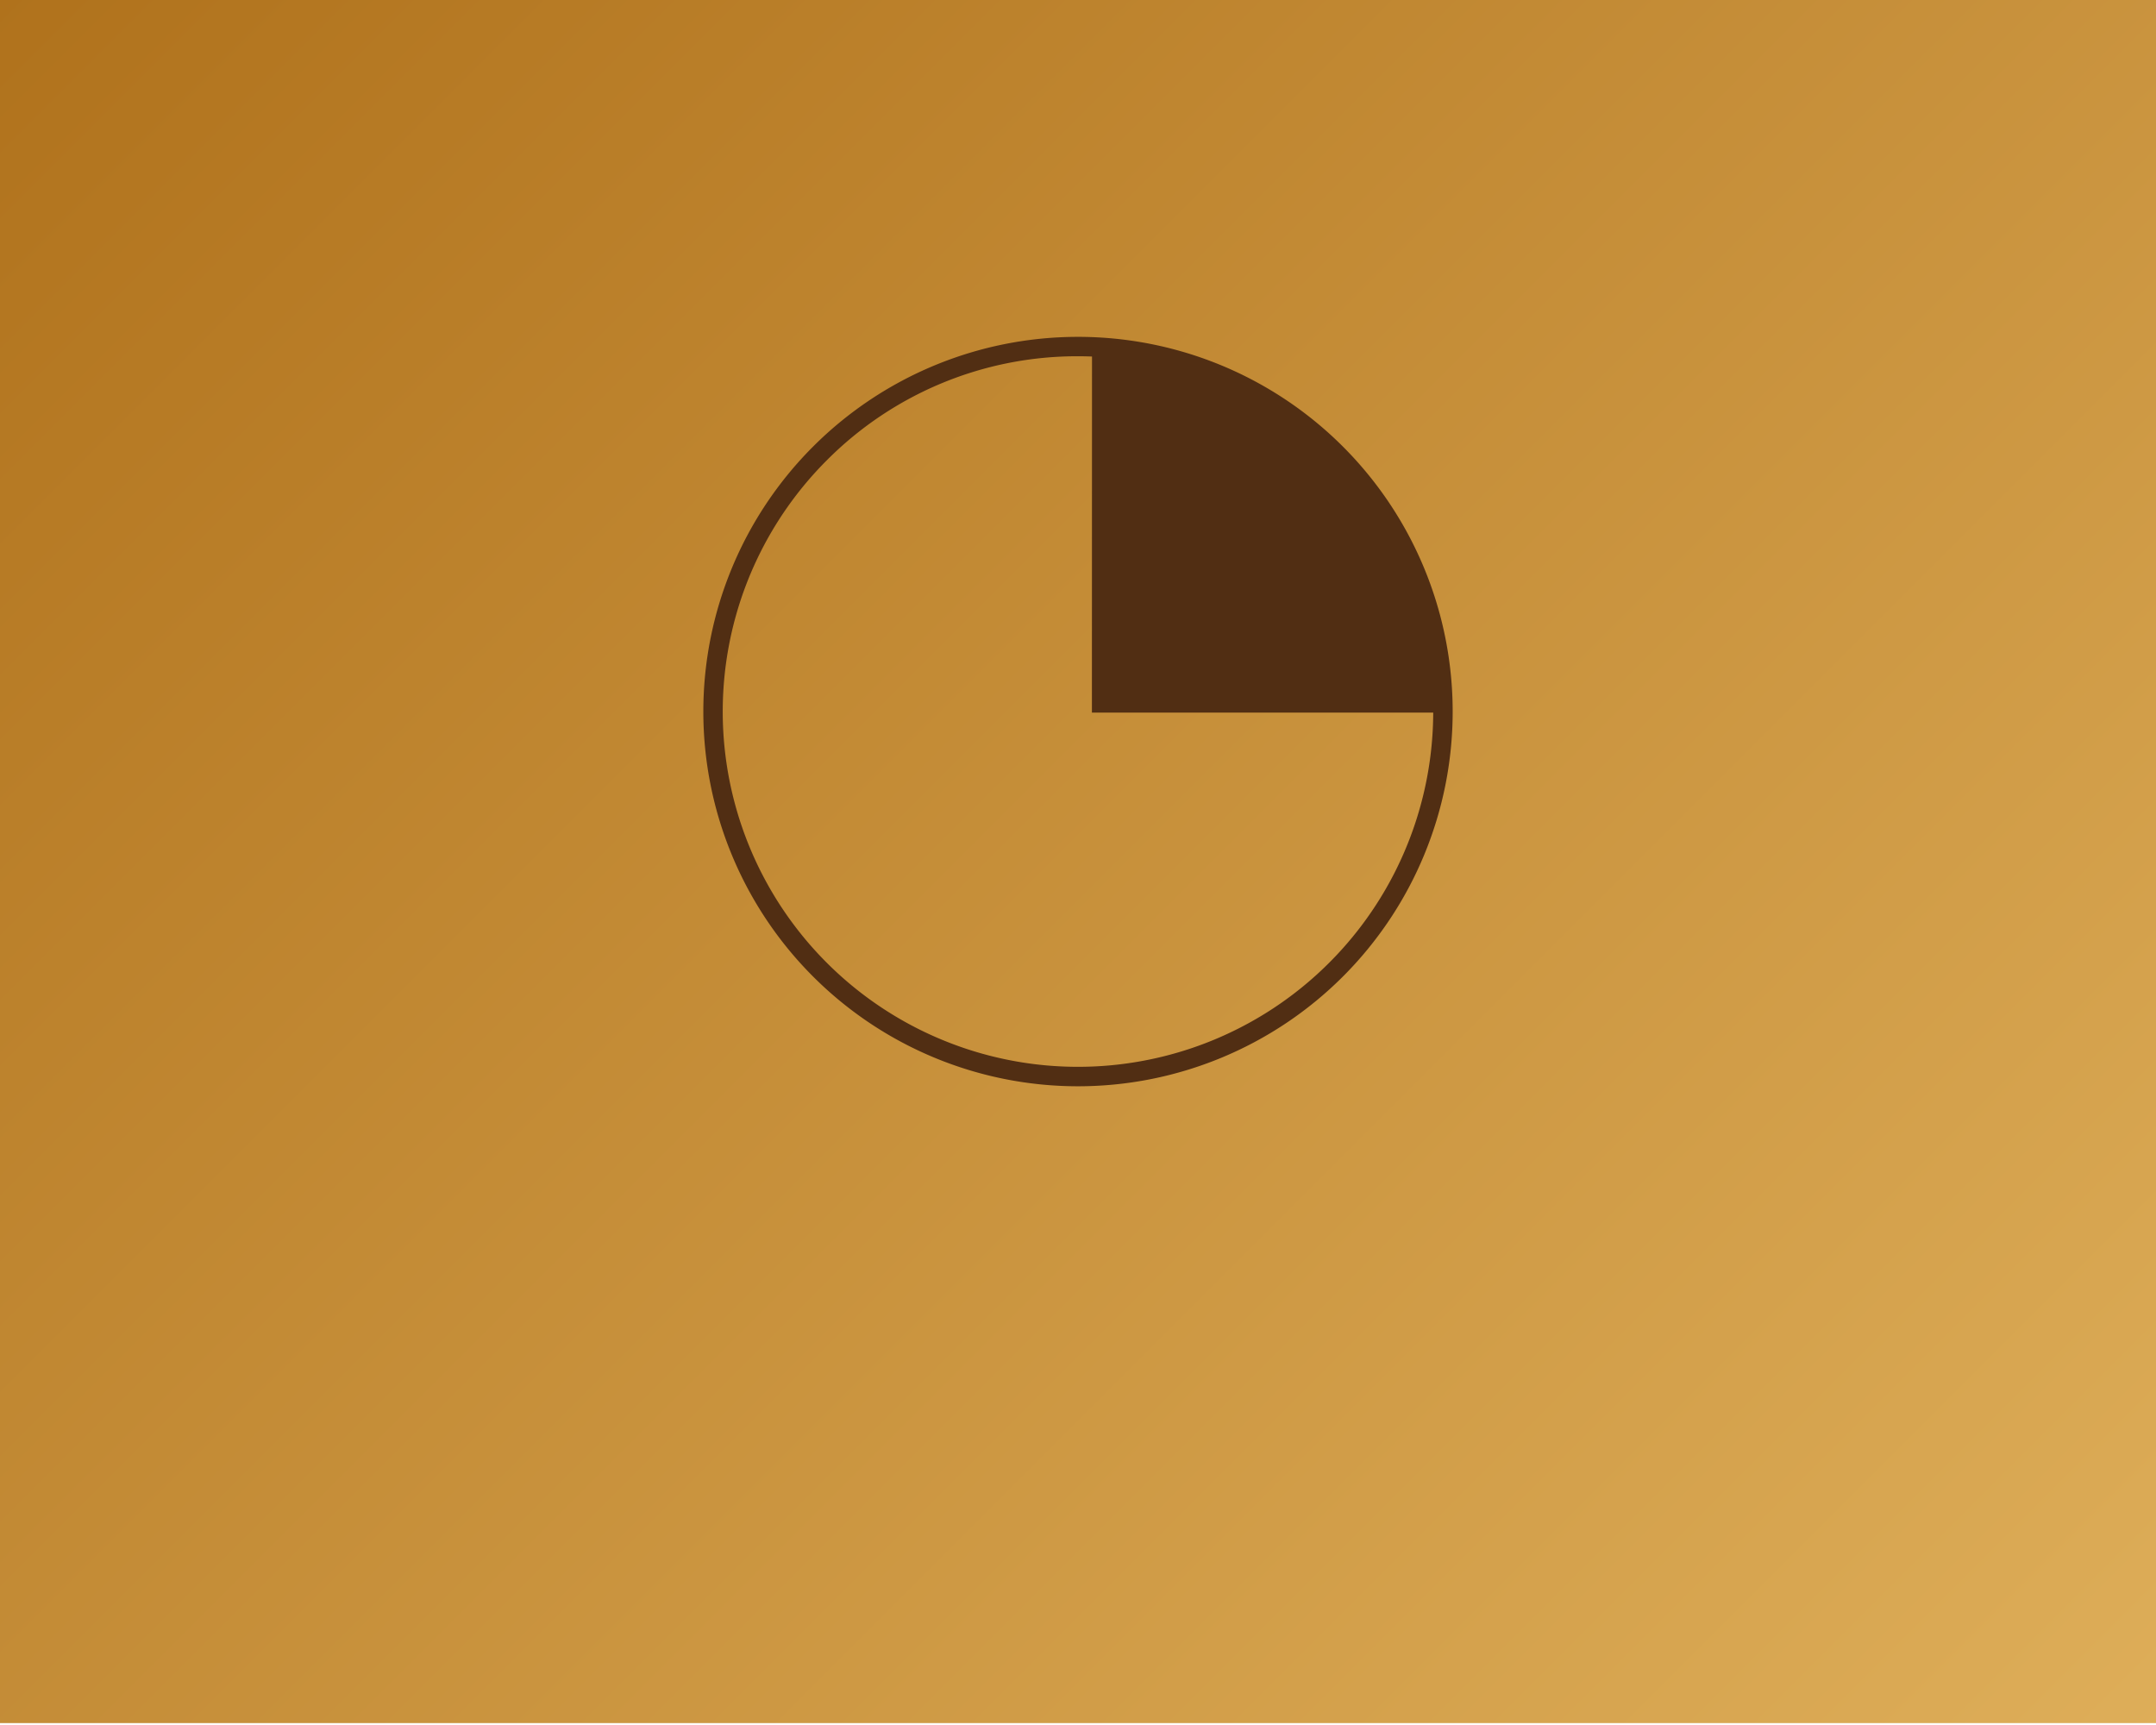 <svg id="Layer_1" data-name="Layer 1" xmlns="http://www.w3.org/2000/svg" xmlns:xlink="http://www.w3.org/1999/xlink" viewBox="0 0 1000 800"><defs><style>.cls-1{fill:url(#Neues_Verlaufsfeld_Kopie_2);}.cls-2{fill:#512e13;}</style><linearGradient id="Neues_Verlaufsfeld_Kopie_2" x1="51.46" y1="-55.98" x2="958.16" y2="850.72" gradientUnits="userSpaceOnUse"><stop offset="0" stop-color="#b0721c"/><stop offset="1" stop-color="#deae59"/></linearGradient></defs><title>bbirnblech</title><rect class="cls-1" x="-0.14" y="-4.37" width="1009.9" height="803.48"/><path class="cls-2" d="M500,165.22a164.77,164.77,0,1,1-116.52,48.26A163.74,163.74,0,0,1,500,165.22m0-9A173.78,173.78,0,1,0,673.78,330,173.77,173.77,0,0,0,500,156.22Z"/><path class="cls-2" d="M506.45,330.47H671c-.29-92.79-73.06-168.47-164.5-173Z"/></svg>